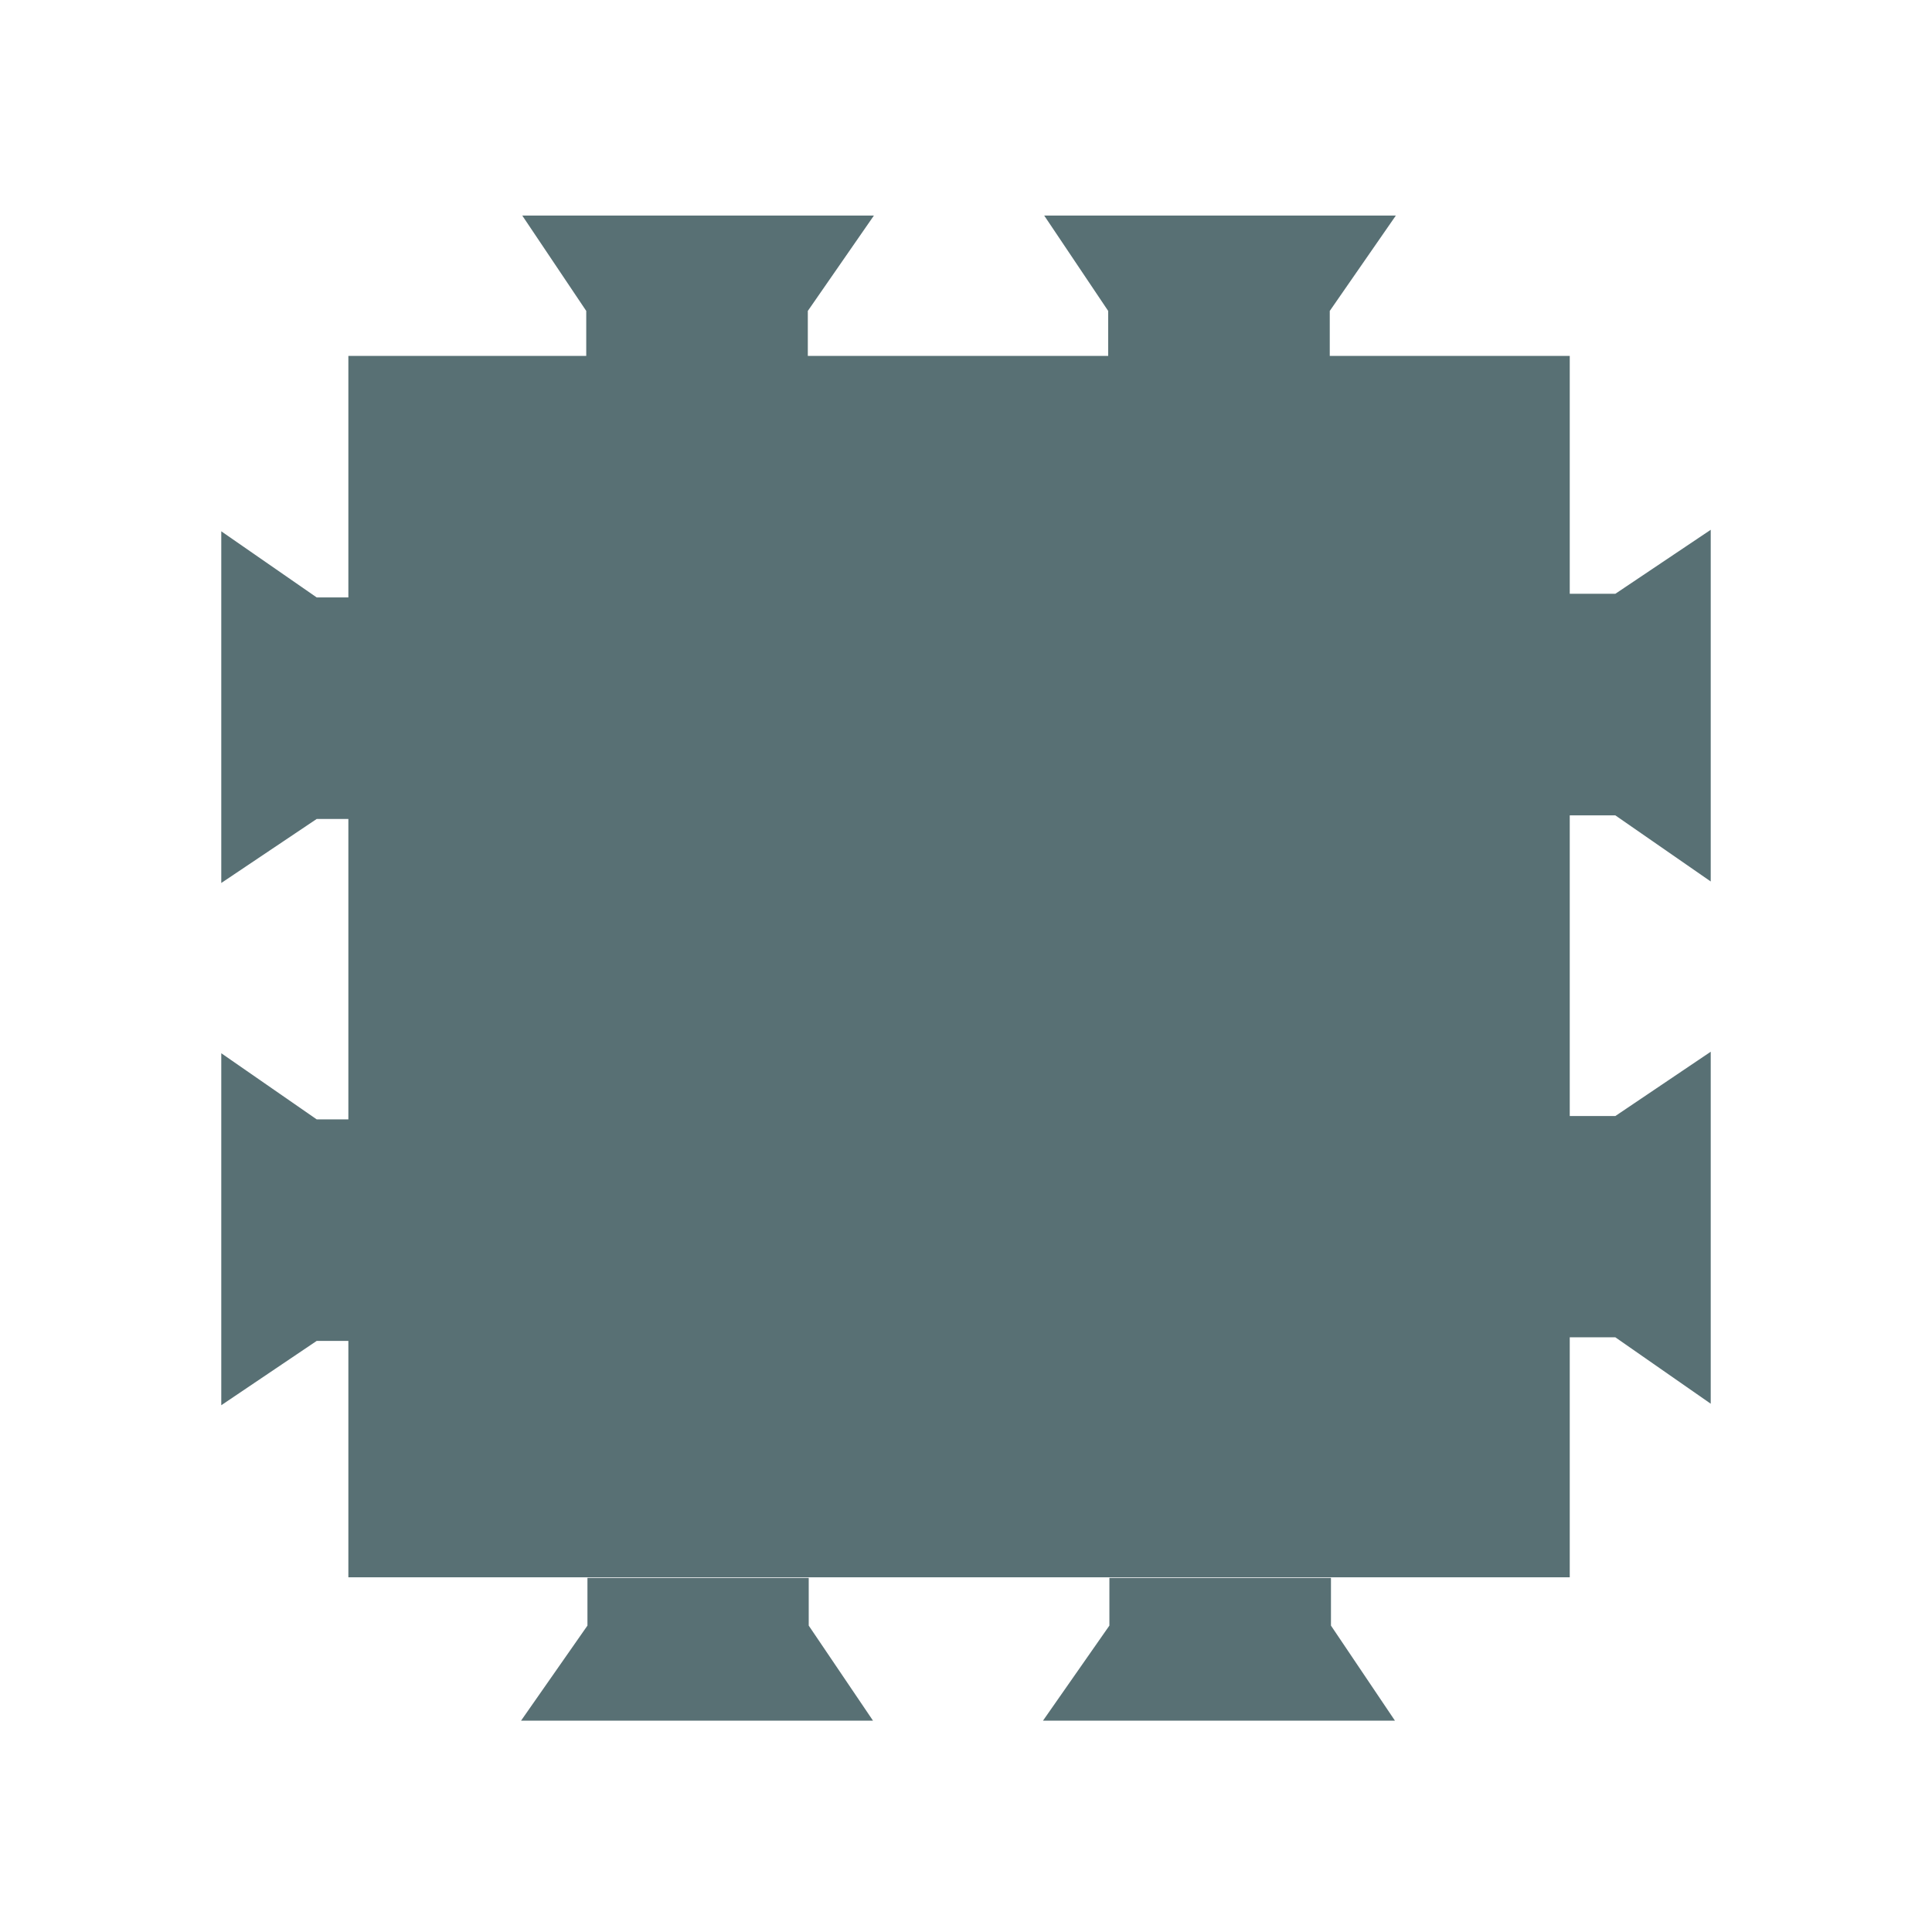 <svg id="Layer_1" data-name="Layer 1" xmlns="http://www.w3.org/2000/svg" viewBox="0 0 64 64"><defs><style>.cls-1{fill:#587074;}</style></defs><title>Artboard 29</title><rect class="cls-1" x="11.54" y="11.79" width="40.46" height="40.46"/><polygon class="cls-1" points="53.51 44.3 56.67 46.5 56.67 34.84 53.51 36.97 51.94 36.97 51.94 44.3 53.51 44.3"/><polygon class="cls-1" points="53.51 27.01 56.67 29.2 56.67 17.55 53.51 19.67 51.94 19.67 51.94 27.01 53.51 27.01"/><polygon class="cls-1" points="10.49 19.79 7.33 17.6 7.33 29.25 10.49 27.13 12.06 27.13 12.06 19.79 10.49 19.79"/><polygon class="cls-1" points="10.49 37.08 7.33 34.89 7.33 46.55 10.49 44.42 12.06 44.42 12.06 37.08 10.49 37.08"/><polygon class="cls-1" points="44.05 10.3 46.24 7.14 34.59 7.14 36.71 10.3 36.71 11.87 44.05 11.87 44.05 10.3"/><polygon class="cls-1" points="26.76 10.3 28.95 7.14 17.3 7.14 19.42 10.3 19.42 11.87 26.76 11.87 26.76 10.3"/><polygon class="cls-1" points="19.46 53.85 17.26 57 28.92 57 26.79 53.85 26.79 52.27 19.46 52.27 19.46 53.85"/><polygon class="cls-1" points="36.75 53.85 34.55 57 46.21 57 44.09 53.85 44.09 52.27 36.75 52.27 36.75 53.85"/></svg>
